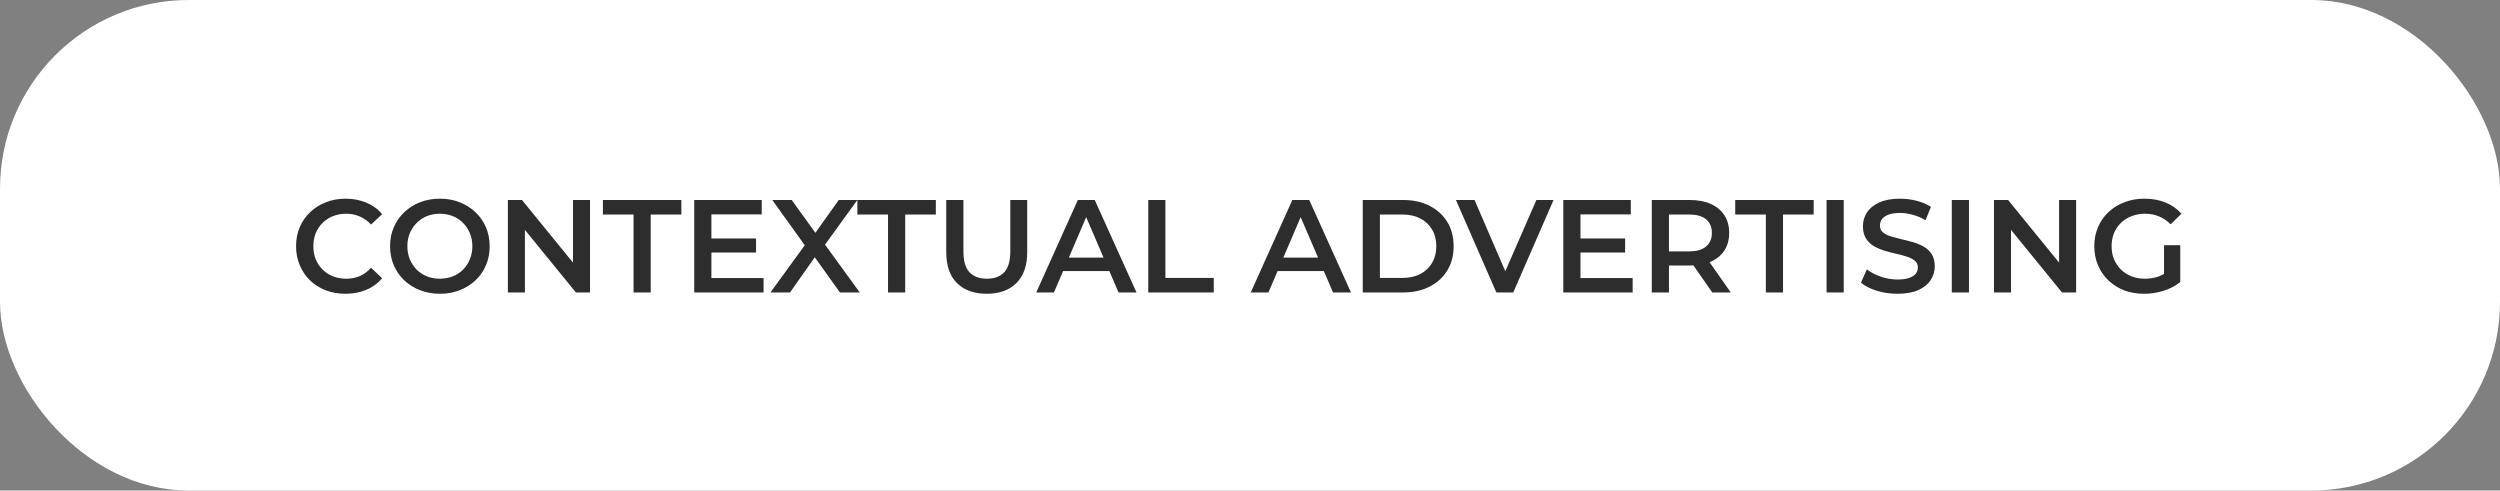 <?xml version="1.0" encoding="UTF-8"?> <svg xmlns="http://www.w3.org/2000/svg" width="265" height="52" viewBox="0 0 265 52" fill="none"><rect x="0" y="0" width="265" height="52" fill="#808080" stroke="none"/> <rect width="265" height="52" rx="20" fill="white"></rect> <path d="M36.618 31.14C35.871 31.14 35.176 31.019 34.532 30.776C33.897 30.524 33.342 30.174 32.866 29.726C32.399 29.269 32.035 28.732 31.774 28.116C31.512 27.5 31.382 26.828 31.382 26.1C31.382 25.372 31.512 24.7 31.774 24.084C32.035 23.468 32.404 22.936 32.88 22.488C33.356 22.031 33.911 21.681 34.546 21.438C35.18 21.186 35.876 21.06 36.632 21.06C37.434 21.06 38.167 21.2 38.83 21.48C39.492 21.751 40.052 22.157 40.51 22.698L39.334 23.804C38.979 23.421 38.582 23.137 38.144 22.95C37.705 22.754 37.229 22.656 36.716 22.656C36.202 22.656 35.731 22.74 35.302 22.908C34.882 23.076 34.513 23.314 34.196 23.622C33.888 23.93 33.645 24.294 33.468 24.714C33.3 25.134 33.216 25.596 33.216 26.1C33.216 26.604 33.3 27.066 33.468 27.486C33.645 27.906 33.888 28.27 34.196 28.578C34.513 28.886 34.882 29.124 35.302 29.292C35.731 29.46 36.202 29.544 36.716 29.544C37.229 29.544 37.705 29.451 38.144 29.264C38.582 29.068 38.979 28.774 39.334 28.382L40.51 29.502C40.052 30.034 39.492 30.44 38.83 30.72C38.167 31 37.43 31.14 36.618 31.14ZM46.64 31.14C45.875 31.14 45.17 31.014 44.526 30.762C43.882 30.51 43.322 30.16 42.846 29.712C42.37 29.255 42.002 28.723 41.74 28.116C41.479 27.5 41.348 26.828 41.348 26.1C41.348 25.372 41.479 24.705 41.74 24.098C42.002 23.482 42.37 22.95 42.846 22.502C43.322 22.045 43.882 21.69 44.526 21.438C45.17 21.186 45.87 21.06 46.626 21.06C47.392 21.06 48.092 21.186 48.726 21.438C49.37 21.69 49.93 22.045 50.406 22.502C50.882 22.95 51.251 23.482 51.512 24.098C51.774 24.705 51.904 25.372 51.904 26.1C51.904 26.828 51.774 27.5 51.512 28.116C51.251 28.732 50.882 29.264 50.406 29.712C49.93 30.16 49.37 30.51 48.726 30.762C48.092 31.014 47.396 31.14 46.64 31.14ZM46.626 29.544C47.121 29.544 47.578 29.46 47.998 29.292C48.418 29.124 48.782 28.886 49.09 28.578C49.398 28.261 49.636 27.897 49.804 27.486C49.982 27.066 50.07 26.604 50.07 26.1C50.07 25.596 49.982 25.139 49.804 24.728C49.636 24.308 49.398 23.944 49.09 23.636C48.782 23.319 48.418 23.076 47.998 22.908C47.578 22.74 47.121 22.656 46.626 22.656C46.132 22.656 45.674 22.74 45.254 22.908C44.844 23.076 44.48 23.319 44.162 23.636C43.854 23.944 43.612 24.308 43.434 24.728C43.266 25.139 43.182 25.596 43.182 26.1C43.182 26.595 43.266 27.052 43.434 27.472C43.612 27.892 43.854 28.261 44.162 28.578C44.47 28.886 44.834 29.124 45.254 29.292C45.674 29.46 46.132 29.544 46.626 29.544ZM53.834 31V21.2H55.332L61.478 28.746H60.736V21.2H62.542V31H61.044L54.898 23.454H55.64V31H53.834ZM67.156 31V22.74H63.907V21.2H72.224V22.74H68.975V31H67.156ZM75.269 25.274H80.141V26.772H75.269V25.274ZM75.409 29.474H80.939V31H73.589V21.2H80.743V22.726H75.409V29.474ZM81.669 31L85.799 25.316V26.688L81.865 21.2H83.923L86.849 25.26L86.009 25.274L88.907 21.2H90.881L86.975 26.59V25.274L91.133 31H89.033L85.953 26.688H86.779L83.741 31H81.669ZM94.13 31V22.74H90.882V21.2H99.198V22.74H95.95V31H94.13ZM104.6 31.14C103.256 31.14 102.202 30.762 101.436 30.006C100.68 29.25 100.302 28.158 100.302 26.73V21.2H102.122V26.66C102.122 27.668 102.337 28.401 102.766 28.858C103.205 29.315 103.821 29.544 104.614 29.544C105.408 29.544 106.019 29.315 106.448 28.858C106.878 28.401 107.092 27.668 107.092 26.66V21.2H108.884V26.73C108.884 28.158 108.502 29.25 107.736 30.006C106.98 30.762 105.935 31.14 104.6 31.14ZM109.842 31L114.252 21.2H116.044L120.468 31H118.564L114.77 22.166H115.498L111.718 31H109.842ZM111.872 28.732L112.362 27.304H117.654L118.144 28.732H111.872ZM121.714 31V21.2H123.534V29.46H128.658V31H121.714ZM132.578 31L136.988 21.2H138.78L143.204 31H141.3L137.506 22.166H138.234L134.454 31H132.578ZM134.608 28.732L135.098 27.304H140.39L140.88 28.732H134.608ZM144.451 31V21.2H148.735C149.799 21.2 150.732 21.405 151.535 21.816C152.337 22.227 152.963 22.796 153.411 23.524C153.859 24.252 154.083 25.111 154.083 26.1C154.083 27.08 153.859 27.939 153.411 28.676C152.963 29.404 152.337 29.973 151.535 30.384C150.732 30.795 149.799 31 148.735 31H144.451ZM146.271 29.46H148.651C149.388 29.46 150.023 29.32 150.555 29.04C151.096 28.76 151.511 28.368 151.801 27.864C152.099 27.36 152.249 26.772 152.249 26.1C152.249 25.419 152.099 24.831 151.801 24.336C151.511 23.832 151.096 23.44 150.555 23.16C150.023 22.88 149.388 22.74 148.651 22.74H146.271V29.46ZM158.614 31L154.33 21.2H156.304L160.126 30.062H158.992L162.856 21.2H164.676L160.406 31H158.614ZM167.391 25.274H172.263V26.772H167.391V25.274ZM167.531 29.474H173.061V31H165.711V21.2H172.865V22.726H167.531V29.474ZM175.089 31V21.2H179.121C179.989 21.2 180.731 21.34 181.347 21.62C181.973 21.9 182.453 22.301 182.789 22.824C183.125 23.347 183.293 23.967 183.293 24.686C183.293 25.405 183.125 26.025 182.789 26.548C182.453 27.061 181.973 27.458 181.347 27.738C180.731 28.009 179.989 28.144 179.121 28.144H176.097L176.909 27.318V31H175.089ZM181.501 31L179.023 27.444H180.969L183.461 31H181.501ZM176.909 27.514L176.097 26.646H179.037C179.84 26.646 180.442 26.473 180.843 26.128C181.254 25.783 181.459 25.302 181.459 24.686C181.459 24.061 181.254 23.58 180.843 23.244C180.442 22.908 179.84 22.74 179.037 22.74H176.097L176.909 21.844V27.514ZM187.181 31V22.74H183.933V21.2H192.249V22.74H189.001V31H187.181ZM193.615 31V21.2H195.435V31H193.615ZM201.124 31.14C200.358 31.14 199.626 31.033 198.926 30.818C198.226 30.594 197.67 30.309 197.26 29.964L197.89 28.55C198.282 28.858 198.767 29.115 199.346 29.32C199.924 29.525 200.517 29.628 201.124 29.628C201.637 29.628 202.052 29.572 202.37 29.46C202.687 29.348 202.92 29.199 203.07 29.012C203.219 28.816 203.294 28.597 203.294 28.354C203.294 28.055 203.186 27.817 202.972 27.64C202.757 27.453 202.477 27.309 202.132 27.206C201.796 27.094 201.418 26.991 200.998 26.898C200.587 26.805 200.172 26.697 199.752 26.576C199.341 26.445 198.963 26.282 198.618 26.086C198.282 25.881 198.006 25.61 197.792 25.274C197.577 24.938 197.47 24.509 197.47 23.986C197.47 23.454 197.61 22.969 197.89 22.53C198.179 22.082 198.613 21.727 199.192 21.466C199.78 21.195 200.522 21.06 201.418 21.06C202.006 21.06 202.589 21.135 203.168 21.284C203.746 21.433 204.25 21.648 204.68 21.928L204.106 23.342C203.667 23.081 203.214 22.889 202.748 22.768C202.281 22.637 201.833 22.572 201.404 22.572C200.9 22.572 200.489 22.633 200.172 22.754C199.864 22.875 199.635 23.034 199.486 23.23C199.346 23.426 199.276 23.65 199.276 23.902C199.276 24.201 199.378 24.443 199.584 24.63C199.798 24.807 200.074 24.947 200.41 25.05C200.755 25.153 201.138 25.255 201.558 25.358C201.978 25.451 202.393 25.559 202.804 25.68C203.224 25.801 203.602 25.96 203.938 26.156C204.283 26.352 204.558 26.618 204.764 26.954C204.978 27.29 205.086 27.715 205.086 28.228C205.086 28.751 204.941 29.236 204.652 29.684C204.372 30.123 203.938 30.477 203.35 30.748C202.762 31.009 202.02 31.14 201.124 31.14ZM206.89 31V21.2H208.71V31H206.89ZM211.361 31V21.2H212.859L219.005 28.746H218.263V21.2H220.069V31H218.571L212.425 23.454H213.167V31H211.361ZM227.273 31.14C226.508 31.14 225.803 31.019 225.159 30.776C224.524 30.524 223.969 30.174 223.493 29.726C223.017 29.269 222.648 28.732 222.387 28.116C222.126 27.5 221.995 26.828 221.995 26.1C221.995 25.372 222.126 24.7 222.387 24.084C222.648 23.468 223.017 22.936 223.493 22.488C223.978 22.031 224.543 21.681 225.187 21.438C225.831 21.186 226.536 21.06 227.301 21.06C228.132 21.06 228.878 21.195 229.541 21.466C230.213 21.737 230.778 22.133 231.235 22.656L230.087 23.776C229.704 23.393 229.289 23.113 228.841 22.936C228.402 22.749 227.917 22.656 227.385 22.656C226.872 22.656 226.396 22.74 225.957 22.908C225.518 23.076 225.14 23.314 224.823 23.622C224.506 23.93 224.258 24.294 224.081 24.714C223.913 25.134 223.829 25.596 223.829 26.1C223.829 26.595 223.913 27.052 224.081 27.472C224.258 27.892 224.506 28.261 224.823 28.578C225.14 28.886 225.514 29.124 225.943 29.292C226.372 29.46 226.848 29.544 227.371 29.544C227.856 29.544 228.323 29.469 228.771 29.32C229.228 29.161 229.662 28.9 230.073 28.536L231.109 29.894C230.596 30.305 229.998 30.617 229.317 30.832C228.645 31.037 227.964 31.14 227.273 31.14ZM229.387 29.656V25.988H231.109V29.894L229.387 29.656Z" fill="#2D2D2D"></path> </svg> 